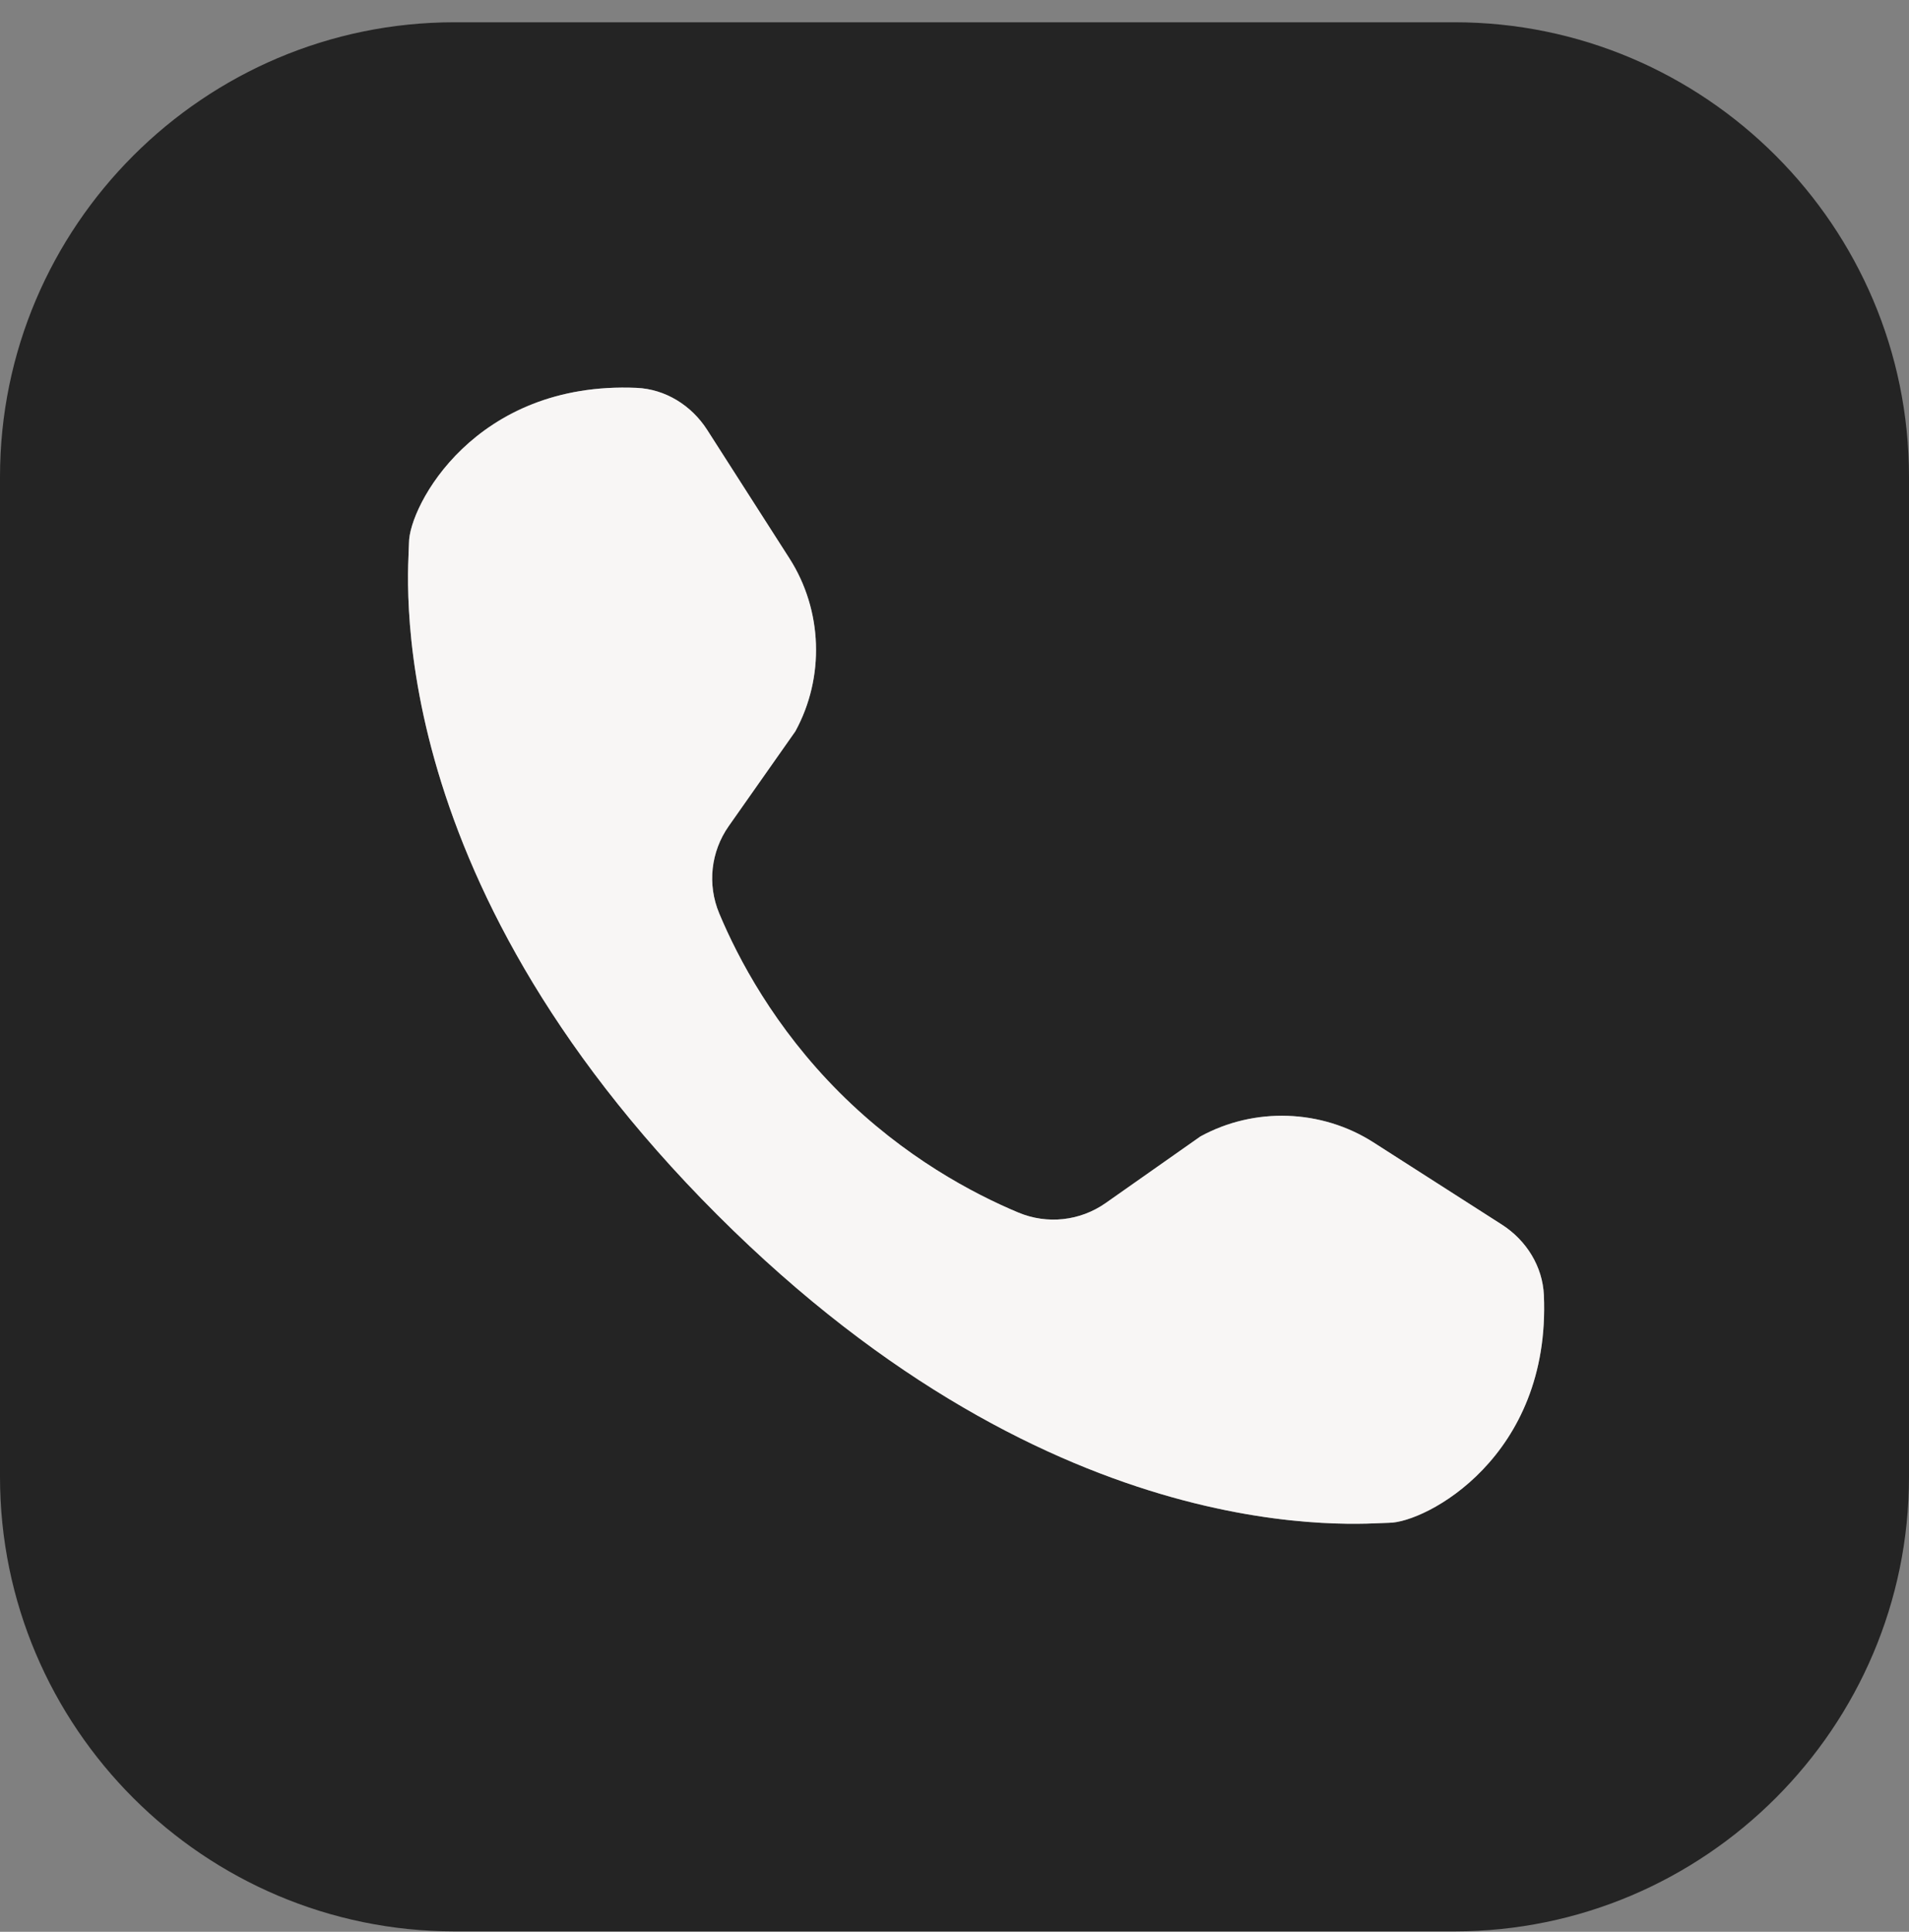 <?xml version="1.0" encoding="UTF-8"?> <svg xmlns="http://www.w3.org/2000/svg" width="84" height="85" viewBox="0 0 84 85" fill="none"><rect x="0" y="0" width="84" height="85" fill="#808080" stroke="none"/><path d="M20 0.98C8.977 0.98 0 9.958 0 20.98V64.981C0 76.003 8.977 84.981 20 84.981H64C75.023 84.981 84 76.003 84 64.981V20.98C84 9.958 75.023 0.98 64 0.98H20ZM28.012 17.066C29.268 17.12 30.421 17.828 31.117 18.914C31.909 20.15 33.138 22.068 34.738 24.57C36.198 26.852 36.3 29.8 34.996 32.18L32.066 36.348C31.274 37.476 31.116 38.919 31.648 40.191C32.476 42.171 34.082 45.214 36.934 48.066C39.786 50.918 42.829 52.524 44.809 53.352C46.081 53.884 47.524 53.726 48.652 52.934L52.82 50.004C55.2 48.7 58.148 48.804 60.43 50.262C62.932 51.862 64.85 53.091 66.086 53.883C67.172 54.579 67.88 55.732 67.934 56.988C68.242 64.116 62.719 67.004 61.113 67.004C60.001 67.004 46.633 68.523 31.555 53.445C16.477 38.367 17.996 24.999 17.996 23.887C17.996 22.281 20.884 16.758 28.012 17.066Z" fill="#242424"></path><path d="M28.012 17.066C29.268 17.12 30.421 17.828 31.117 18.914C31.909 20.15 33.138 22.068 34.738 24.57C36.198 26.852 36.3 29.8 34.996 32.18L32.066 36.348C31.274 37.476 31.116 38.919 31.648 40.191C32.476 42.171 34.082 45.214 36.934 48.066C39.786 50.918 42.829 52.524 44.809 53.352C46.081 53.884 47.524 53.726 48.652 52.934L52.82 50.004C55.2 48.7 58.148 48.804 60.43 50.262C62.932 51.862 64.85 53.091 66.086 53.883C67.172 54.579 67.88 55.732 67.934 56.988C68.242 64.116 62.719 67.004 61.113 67.004C60.001 67.004 46.633 68.523 31.555 53.445C16.477 38.367 17.996 24.999 17.996 23.887C17.996 22.281 20.884 16.758 28.012 17.066Z" fill="#F8F6F5"></path></svg> 